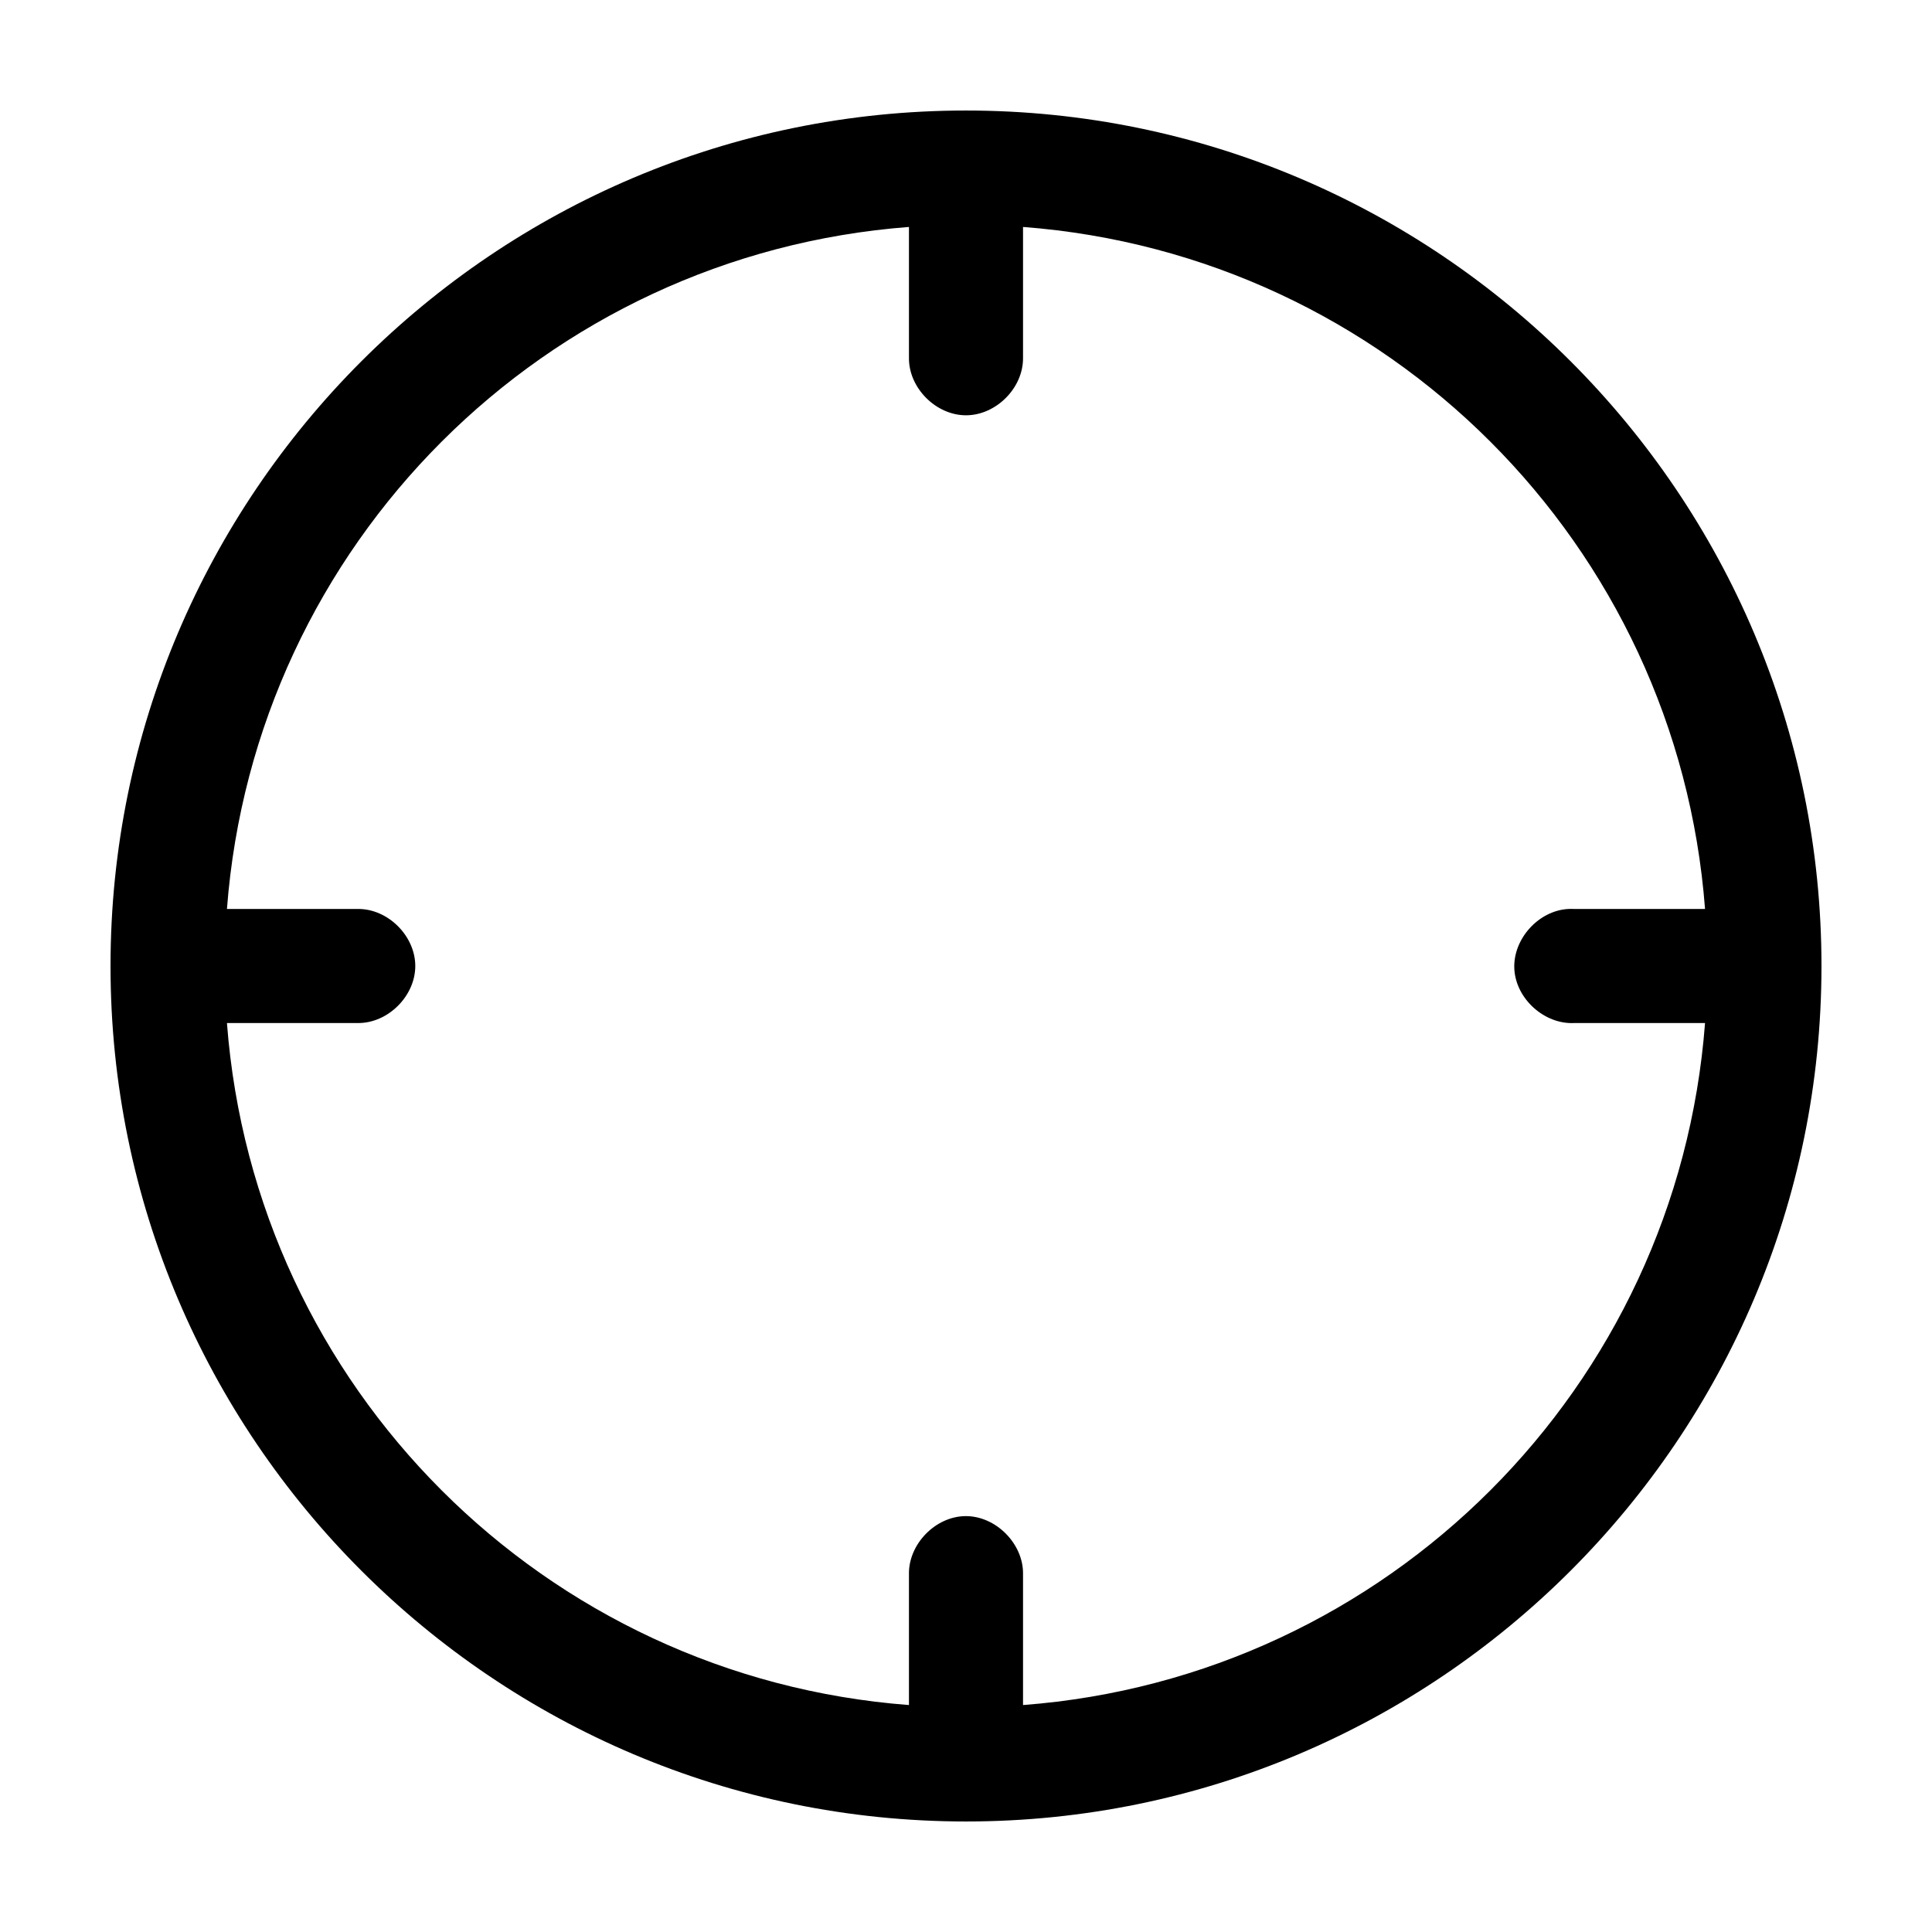 <?xml version="1.0" encoding="UTF-8"?>
<!-- Uploaded to: ICON Repo, www.iconrepo.com, Generator: ICON Repo Mixer Tools -->
<svg fill="#000000" width="800px" height="800px" version="1.1" viewBox="144 144 512 512" xmlns="http://www.w3.org/2000/svg">
 <path d="m400 173.29c-125.04 0-226.71 101.68-226.71 226.71 0 125.03 101.68 226.71 226.71 226.71 125.03 0 226.71-101.68 226.71-226.71 0-125.04-101.68-226.71-226.71-226.71zm-15.117 30.855v34.641c-0.113 7.984 7.129 15.27 15.117 15.27 7.984 0 15.227-7.285 15.113-15.27v-34.641c96.598 7.336 173.41 84.148 180.74 180.74h-34.637c-0.527-0.023-1.051-0.023-1.574 0-7.918 0.41-14.742 7.988-14.328 15.902 0.41 7.914 7.988 14.742 15.902 14.328h34.637c-7.336 96.598-84.145 173.41-180.74 180.74v-34.637c0.168-8.07-7.199-15.516-15.273-15.43-7.965 0.078-15.121 7.461-14.957 15.43v34.637c-96.594-7.336-173.41-84.145-180.74-180.74h34.641c7.984 0.109 15.27-7.129 15.27-15.113 0-7.988-7.285-15.23-15.27-15.117h-34.641c7.336-96.594 84.148-173.41 180.74-180.74z"/>
</svg>